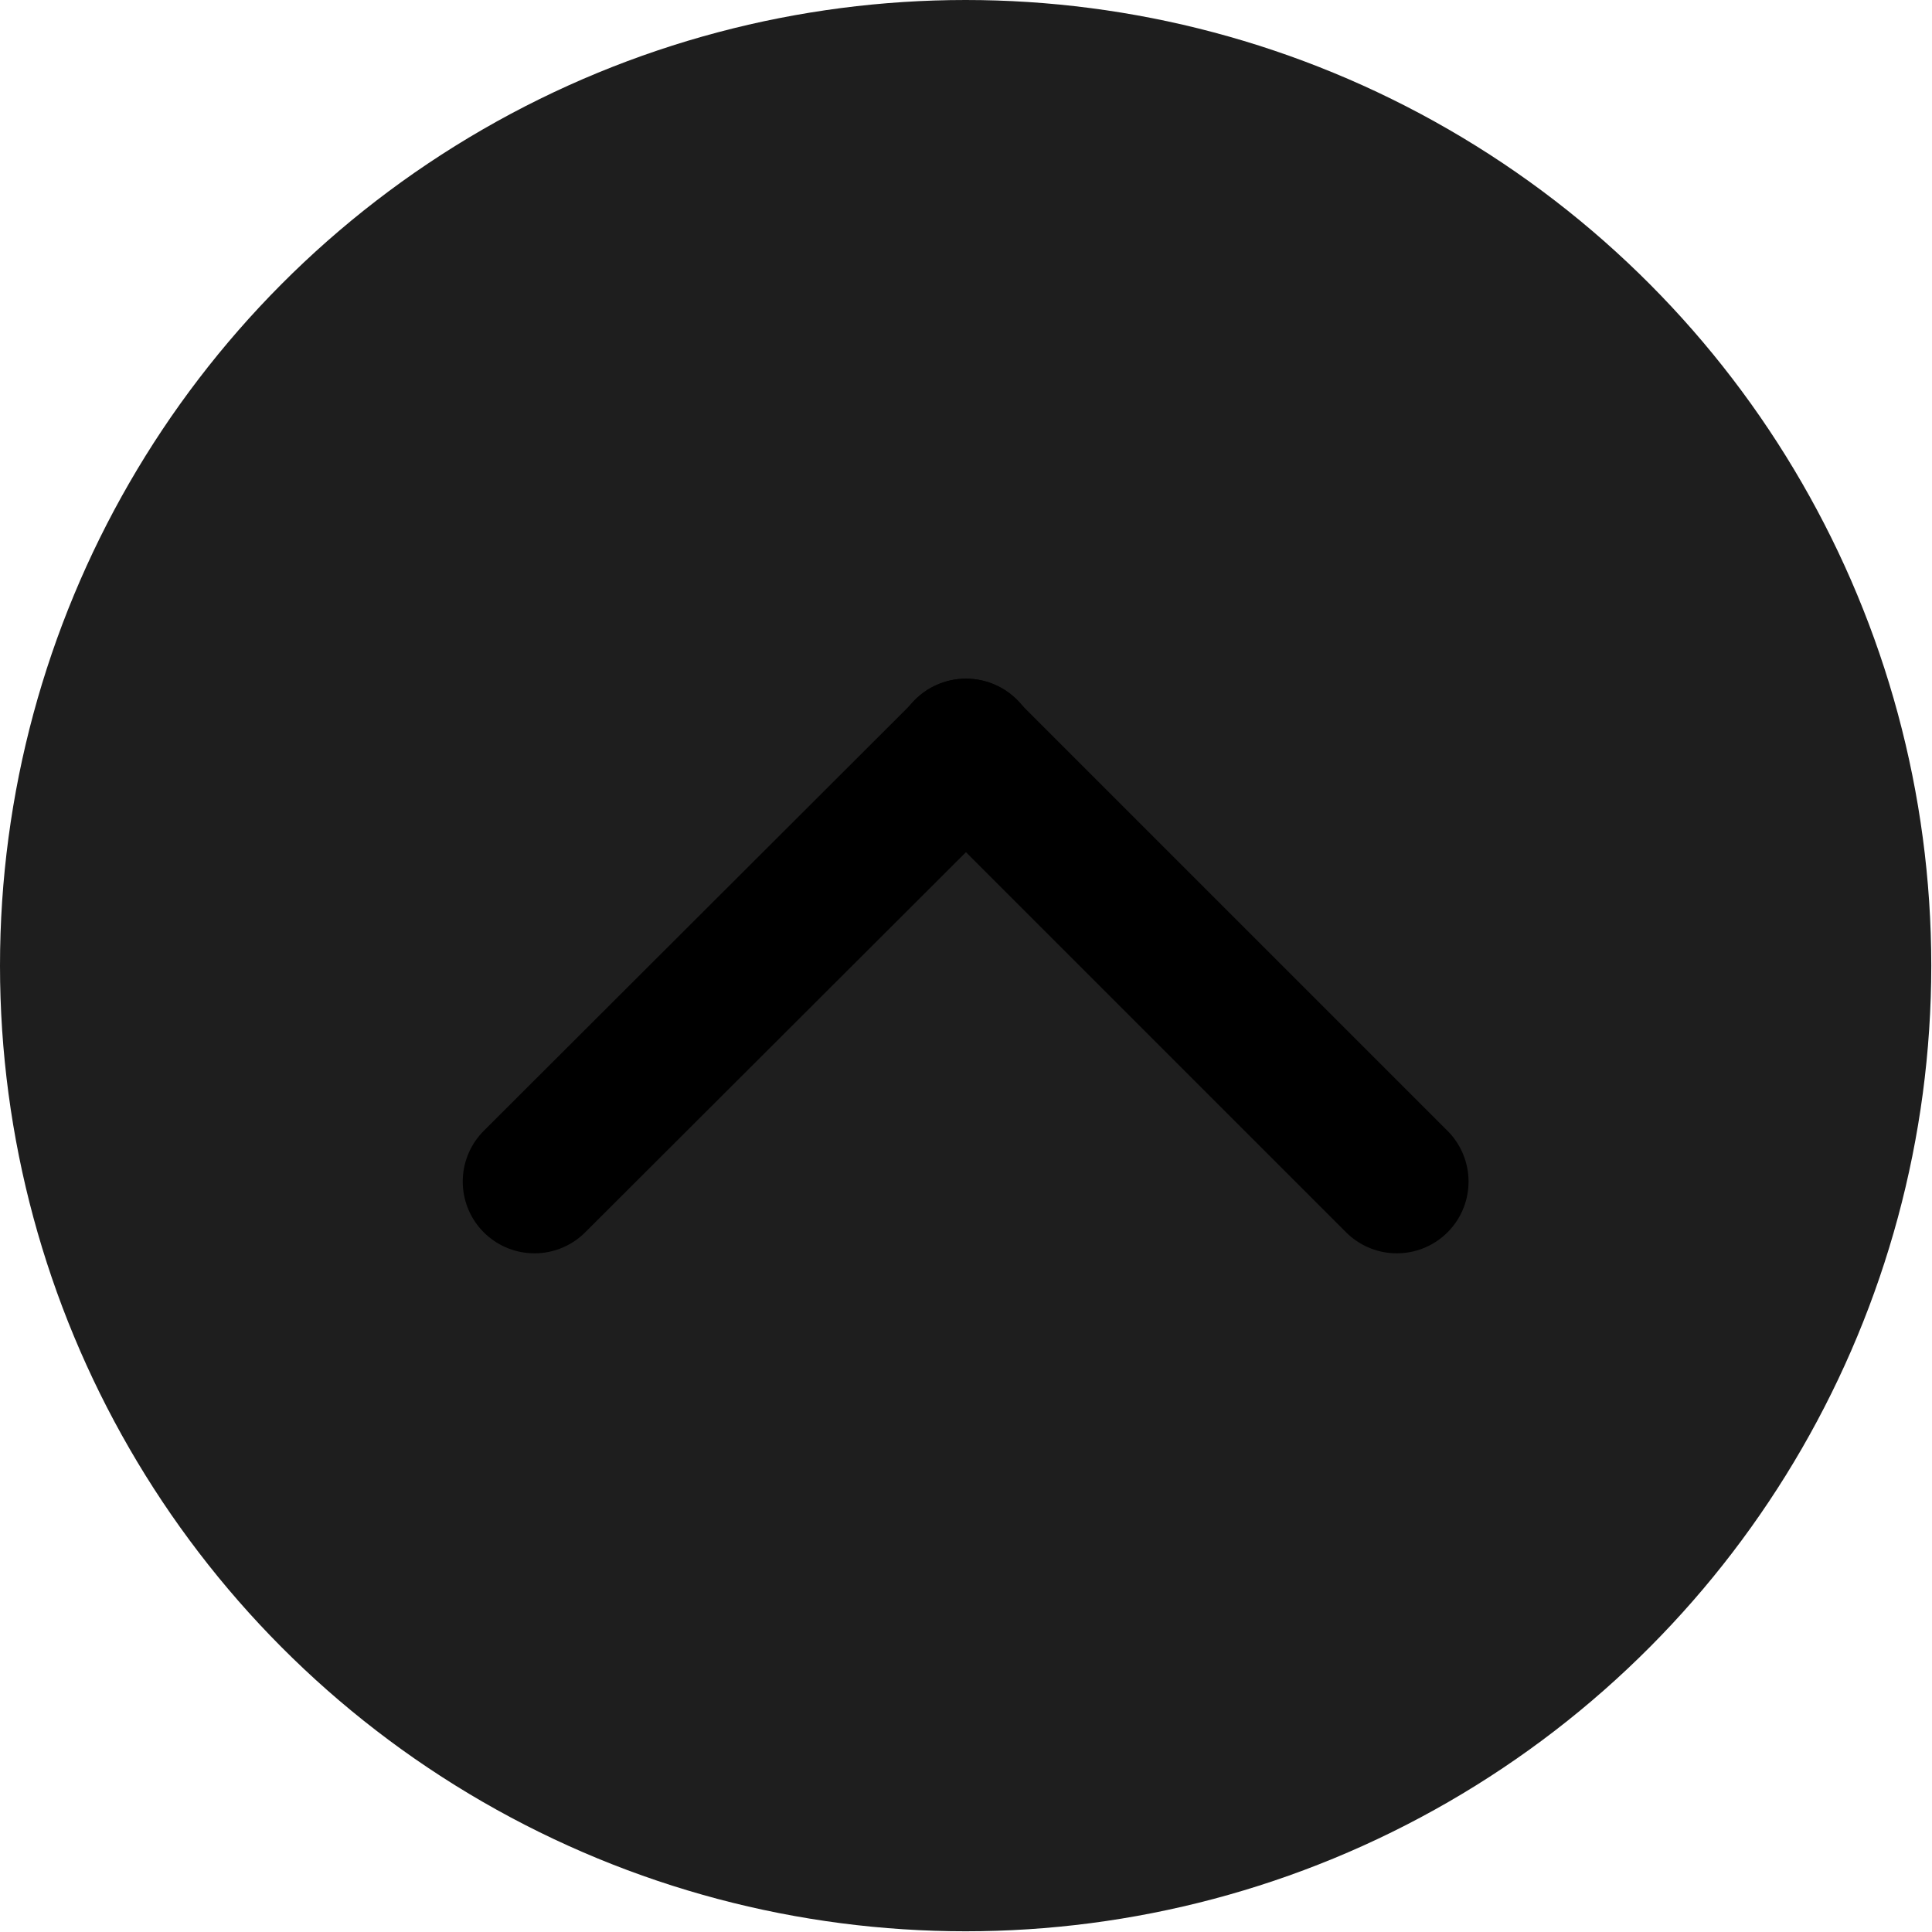 <svg id="ec4e93fb-1968-4206-a12b-4376de6ff83e" data-name="Icon-gototop" xmlns="http://www.w3.org/2000/svg" viewBox="0 0 26.93 26.93"><defs><style>.e915dbed-7592-491d-8335-d343907dec9c{fill:#1e1e1e;}.faa6c74d-b18e-4df0-a9f4-2357601bdb04{fill:none;stroke:#000;stroke-linecap:round;stroke-miterlimit:10;stroke-width:2px;}</style></defs><title>gototop</title><circle class="e915dbed-7592-491d-8335-d343907dec9c" cx="13.46" cy="13.46" r="13.46"/><line class="faa6c74d-b18e-4df0-a9f4-2357601bdb04" x1="7.45" y1="16.47" x2="13.47" y2="10.46"/><line class="faa6c74d-b18e-4df0-a9f4-2357601bdb04" x1="19.47" y1="16.47" x2="13.46" y2="10.46"/></svg>
